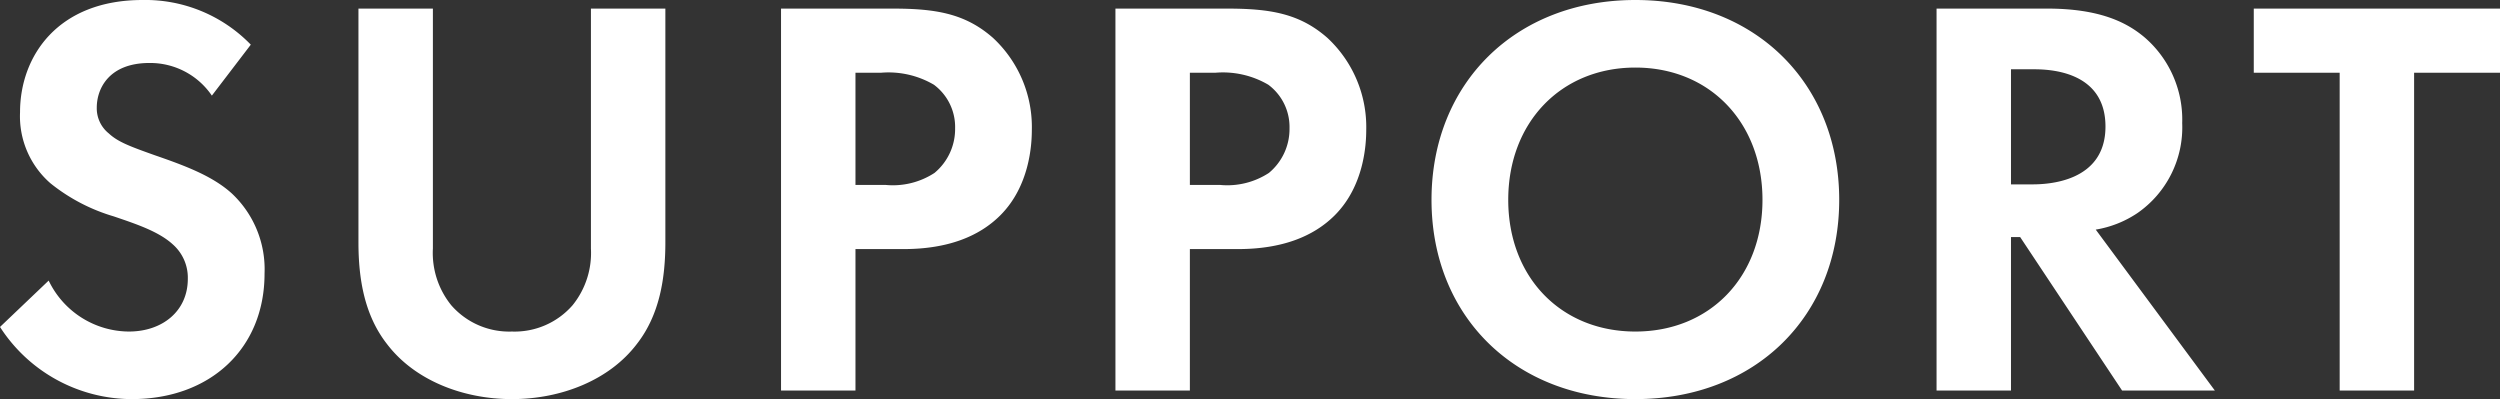 <svg xmlns="http://www.w3.org/2000/svg" width="261.96" height="41.82" viewBox="0 0 261.96 41.82">
  <rect x="0" y="0" width="261.96" height="41.82" fill="#333333" stroke="none"/>
  <path id="パス_22" data-name="パス 22" d="M-103.86-36.24a15.391,15.391,0,0,0-11.34-4.68c-8.88,0-12.84,5.88-12.84,11.76a9.313,9.313,0,0,0,3.18,7.44,19.256,19.256,0,0,0,6.66,3.48c2.28.78,4.68,1.56,6.18,2.94a4.648,4.648,0,0,1,1.56,3.6c0,3.36-2.64,5.52-6.18,5.52a9.383,9.383,0,0,1-8.4-5.34l-5.1,4.86A16.472,16.472,0,0,0-116.34.9c8.28,0,13.92-5.34,13.92-13.14a10.885,10.885,0,0,0-3.42-8.4c-2.04-1.86-4.98-2.94-8.1-4.02-2.52-.9-3.84-1.38-4.8-2.28a3.371,3.371,0,0,1-1.26-2.7c0-2.04,1.32-4.68,5.52-4.68a7.817,7.817,0,0,1,6.54,3.42Zm11.28-3.78v24.48c0,3.78.6,7.62,3,10.68C-86.7-1.08-81.66.9-76.5.9s10.2-1.98,13.08-5.76c2.4-3.06,3-6.9,3-10.68V-40.02h-7.8v25.14a8.705,8.705,0,0,1-1.92,5.94A8.053,8.053,0,0,1-76.5-6.18a8.053,8.053,0,0,1-6.36-2.76,8.705,8.705,0,0,1-1.92-5.94V-40.02Zm44.28,0V0h7.8V-14.82h5.04c4.62,0,7.92-1.32,10.14-3.54,3.06-3.06,3.3-7.38,3.3-8.94a12.749,12.749,0,0,0-4.08-9.66c-2.94-2.58-6.06-3.06-10.56-3.06Zm7.8,6.72h2.7a9.392,9.392,0,0,1,5.52,1.26,5.512,5.512,0,0,1,2.22,4.56,5.973,5.973,0,0,1-2.16,4.68,7.983,7.983,0,0,1-5.1,1.26H-40.5Zm27.24-6.72V0h7.8V-14.82H-.42c4.62,0,7.92-1.32,10.14-3.54,3.06-3.06,3.3-7.38,3.3-8.94a12.749,12.749,0,0,0-4.08-9.66C6-39.54,2.88-40.02-1.62-40.02Zm7.8,6.72h2.7a9.392,9.392,0,0,1,5.52,1.26,5.512,5.512,0,0,1,2.22,4.56A5.973,5.973,0,0,1,2.82-22.8a7.983,7.983,0,0,1-5.1,1.26H-5.46Zm46.68-7.62c-12.6,0-21.36,8.76-21.36,20.94S28.62.9,41.22.9,62.58-7.8,62.58-19.98,53.82-40.92,41.22-40.92Zm0,34.74c-7.8,0-13.32-5.7-13.32-13.8s5.52-13.86,13.32-13.86,13.32,5.76,13.32,13.86S49.02-6.18,41.22-6.18ZM72.78-40.02V0h7.8V-16.08h.96L92.22,0h9.72L89.46-16.86a11.092,11.092,0,0,0,4.38-1.74,10.93,10.93,0,0,0,4.68-9.42,11.367,11.367,0,0,0-3.96-9c-1.86-1.56-4.68-3-10.2-3Zm7.8,6.36h2.34c1.44,0,7.56.06,7.56,6,0,5.88-6.18,6.06-7.68,6.06H80.58Zm51.24.36v-6.72h-25.8v6.72h9V0h7.8V-33.3Z" transform="translate(130.14 40.92)" fill="#fff"/>
</svg>
